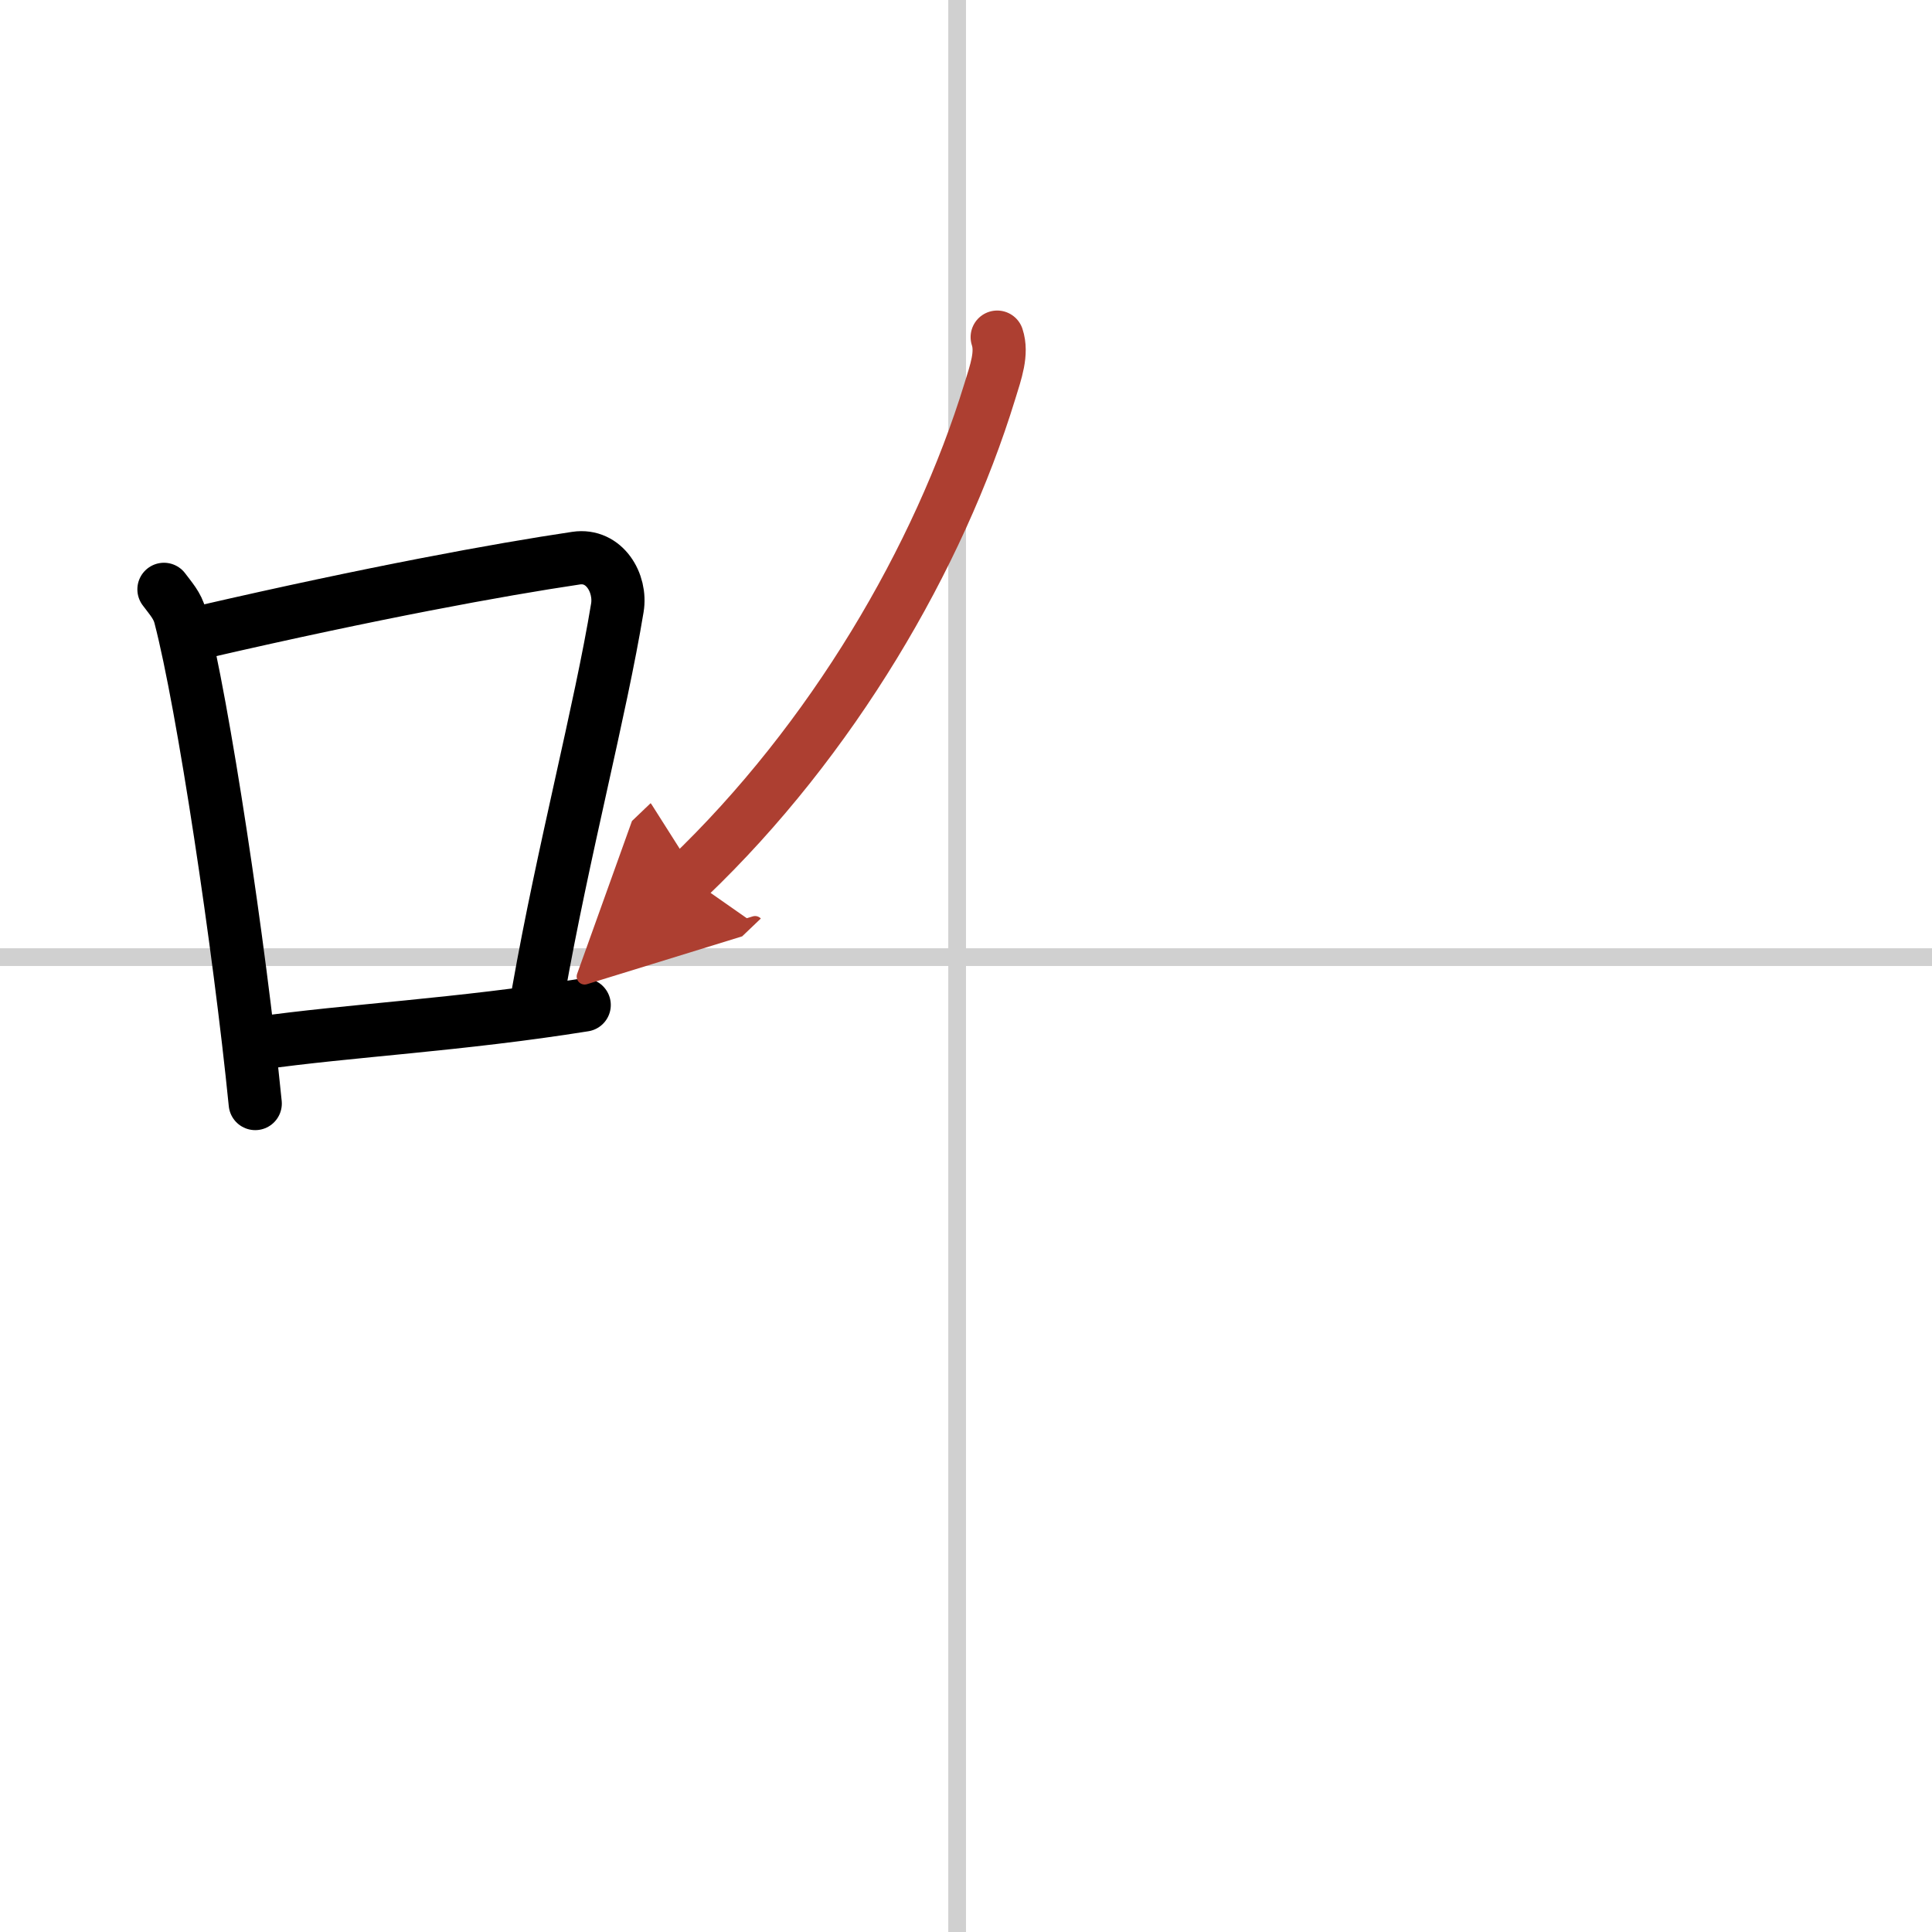 <svg width="400" height="400" viewBox="0 0 109 109" xmlns="http://www.w3.org/2000/svg"><defs><marker id="a" markerWidth="4" orient="auto" refX="1" refY="5" viewBox="0 0 10 10"><polyline points="0 0 10 5 0 10 1 5" fill="#ad3f31" stroke="#ad3f31"/></marker></defs><g fill="none" stroke="#000" stroke-linecap="round" stroke-linejoin="round" stroke-width="3"><rect width="100%" height="100%" fill="#fff" stroke="#fff"/><line x1="54" x2="54" y2="109" stroke="#d0d0d0" stroke-width="1"/><line x2="109" y1="54" y2="54" stroke="#d0d0d0" stroke-width="1"/><path d="m9.25 33.25c0.37 0.5 0.76 0.91 0.92 1.54 1.29 4.94 3.34 18.58 4.23 27.47"/><path d="m11.58 35.62c9.42-2.17 16.55-3.48 20.92-4.13 1.6-0.24 2.56 1.41 2.33 2.8-0.95 5.78-3.05 13.71-4.46 21.69"/><path d="m14.57 58.86c5.14-0.73 11.33-1.03 18.39-2.16"/><path d="m56.26 19.02c0.3 0.91-0.07 1.94-0.42 3.07-2.87 9.35-8.88 19.65-17 27.41" marker-end="url(#a)" stroke="#ad3f31"/></g></svg>
